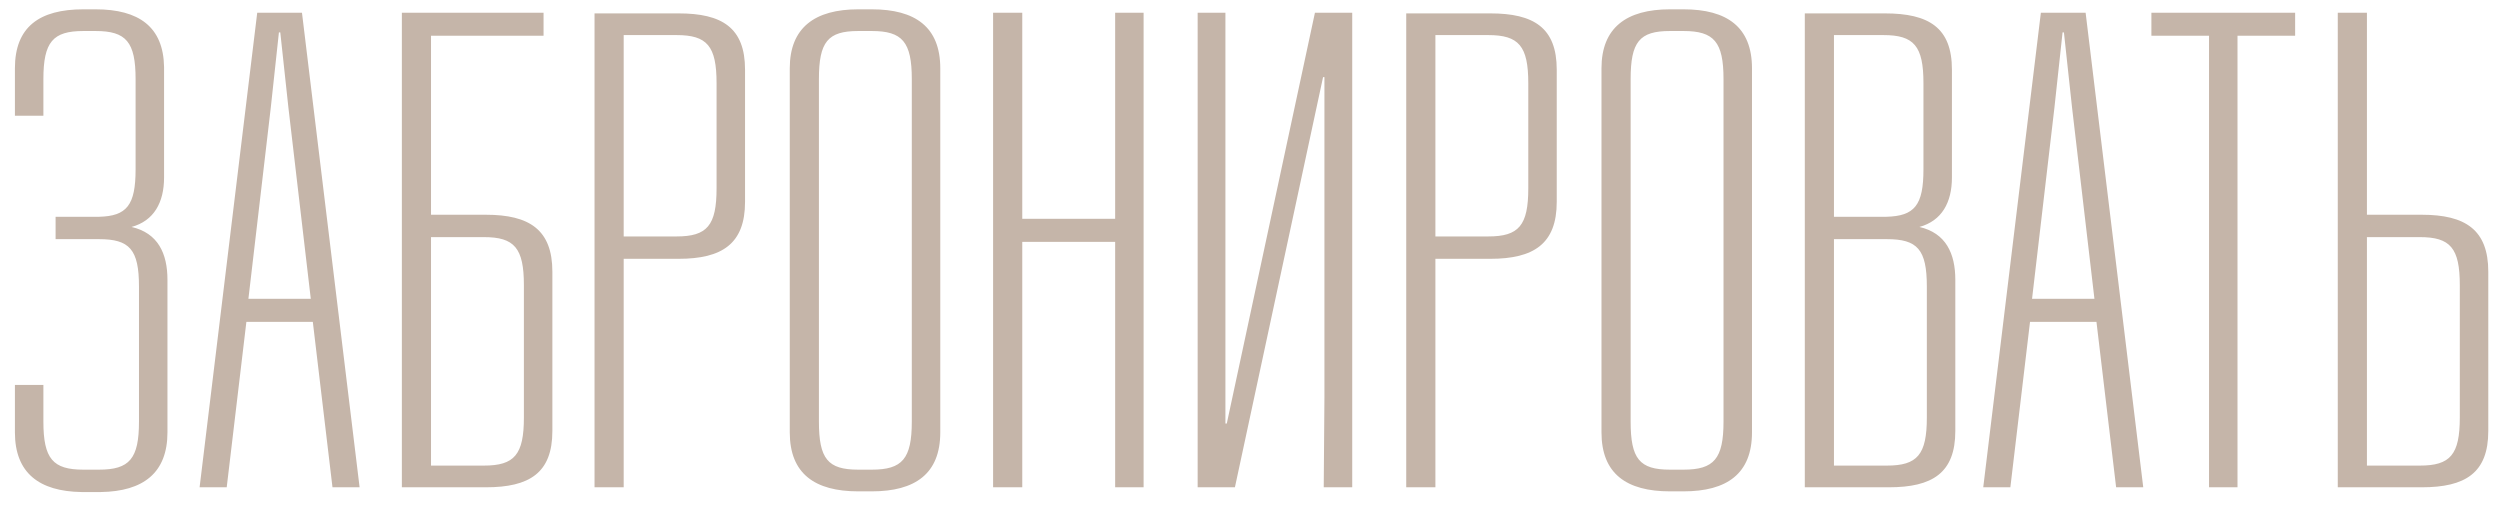 <?xml version="1.0" encoding="UTF-8"?> <svg xmlns="http://www.w3.org/2000/svg" width="118" height="24" viewBox="0 0 118 24" fill="none"> <path d="M3.936 0.44C1.856 0.44 0.704 1.272 0.704 3.224V5.464H2.048V3.736C2.048 1.976 2.496 1.464 3.936 1.464H4.512C5.952 1.464 6.4 1.976 6.4 3.736V7.992C6.4 9.688 5.984 10.2 4.672 10.232H2.624V11.288H4.672C6.112 11.288 6.56 11.768 6.56 13.528V19.896C6.56 21.656 6.112 22.168 4.672 22.168H3.936C2.496 22.168 2.048 21.656 2.048 19.896V18.168H0.704V20.408C0.704 22.328 1.856 23.192 3.84 23.224H4.768C6.752 23.192 7.904 22.328 7.904 20.408V13.208C7.904 11.96 7.456 11 6.208 10.712C7.264 10.424 7.744 9.56 7.744 8.376V3.16C7.712 1.272 6.56 0.44 4.512 0.44H3.936ZM16.973 23L14.253 0.6H12.141L9.421 23H10.701L11.629 15.192H14.765L15.693 23H16.973ZM13.165 1.528H13.229L13.613 5.08L14.669 14.104H11.725L12.781 5.08L13.165 1.528ZM25.656 1.688V0.6H18.968V23H22.936C24.984 23 26.072 22.328 26.072 20.344V12.824C26.072 10.84 24.984 10.136 22.936 10.136H20.344V1.688H25.656ZM20.344 11.192H22.84C24.28 11.192 24.728 11.704 24.728 13.464V19.704C24.728 21.464 24.28 21.976 22.84 21.976H20.344V11.192ZM28.062 0.632V23H29.438V12.216H32.03C34.078 12.216 35.166 11.512 35.166 9.528V3.288C35.166 1.304 34.078 0.632 32.03 0.632H28.062ZM29.438 1.656H31.934C33.374 1.656 33.822 2.168 33.822 3.928V8.888C33.822 10.648 33.374 11.16 31.934 11.16H29.438V1.656ZM40.509 0.44C38.461 0.44 37.277 1.304 37.277 3.224V20.408C37.277 22.36 38.461 23.192 40.509 23.192H41.149C43.197 23.192 44.381 22.36 44.381 20.408V3.224C44.381 1.272 43.197 0.44 41.149 0.44H40.509ZM41.149 1.464C42.589 1.464 43.037 1.976 43.037 3.736V19.896C43.037 21.656 42.589 22.168 41.149 22.168H40.509C39.069 22.168 38.653 21.656 38.653 19.896V3.736C38.653 1.976 39.069 1.464 40.509 1.464H41.149ZM53.978 23V0.6H52.635V10.328H48.251V0.6H46.874V23H48.251V11.416H52.635V23H53.978ZM63.825 23V0.6H62.065L57.904 19.992H57.84V0.6H56.529V23H58.288L62.449 3.64H62.513V18.744L62.48 23H63.825ZM66.374 0.632V23H67.751V12.216H70.343C72.391 12.216 73.478 11.512 73.478 9.528V3.288C73.478 1.304 72.391 0.632 70.343 0.632H66.374ZM67.751 1.656H70.246C71.686 1.656 72.135 2.168 72.135 3.928V8.888C72.135 10.648 71.686 11.16 70.246 11.16H67.751V1.656ZM78.822 0.44C76.773 0.44 75.59 1.304 75.59 3.224V20.408C75.59 22.36 76.773 23.192 78.822 23.192H79.462C81.51 23.192 82.694 22.36 82.694 20.408V3.224C82.694 1.272 81.51 0.44 79.462 0.44H78.822ZM79.462 1.464C80.901 1.464 81.35 1.976 81.35 3.736V19.896C81.35 21.656 80.901 22.168 79.462 22.168H78.822C77.382 22.168 76.966 21.656 76.966 19.896V3.736C76.966 1.976 77.382 1.464 78.822 1.464H79.462ZM85.187 0.632V23H89.155C91.203 23 92.291 22.328 92.291 20.344V13.208C92.291 11.96 91.843 11 90.595 10.712C91.651 10.424 92.131 9.56 92.131 8.376V3.288C92.131 1.304 91.043 0.632 88.963 0.632H85.187ZM86.563 1.656H88.899C90.339 1.656 90.787 2.168 90.787 3.928V7.992C90.787 9.688 90.371 10.2 89.027 10.232H86.563V1.656ZM86.563 11.288H89.059C90.499 11.288 90.947 11.768 90.947 13.528V19.704C90.947 21.464 90.499 21.976 89.059 21.976H86.563V11.288ZM101.161 23L98.441 0.6H96.329L93.609 23H94.889L95.817 15.192H98.953L99.881 23H101.161ZM97.353 1.528H97.417L97.801 5.08L98.857 14.104H95.913L96.969 5.08L97.353 1.528ZM108.33 1.688V0.6H101.546V1.688H104.266V23H105.61V1.688H108.33ZM111.719 10.136V0.6H110.343V23H114.311C116.359 23 117.447 22.328 117.447 20.344V12.824C117.447 10.84 116.359 10.136 114.311 10.136H111.719ZM111.719 11.192H114.215C115.655 11.192 116.103 11.704 116.103 13.464V19.704C116.103 21.464 115.655 21.976 114.215 21.976H111.719V11.192Z" fill="#C5B5A9"></path> <path d="M0 26.2H118.631V27.8H0V26.2Z" fill="#C5B5A9"></path> </svg> 